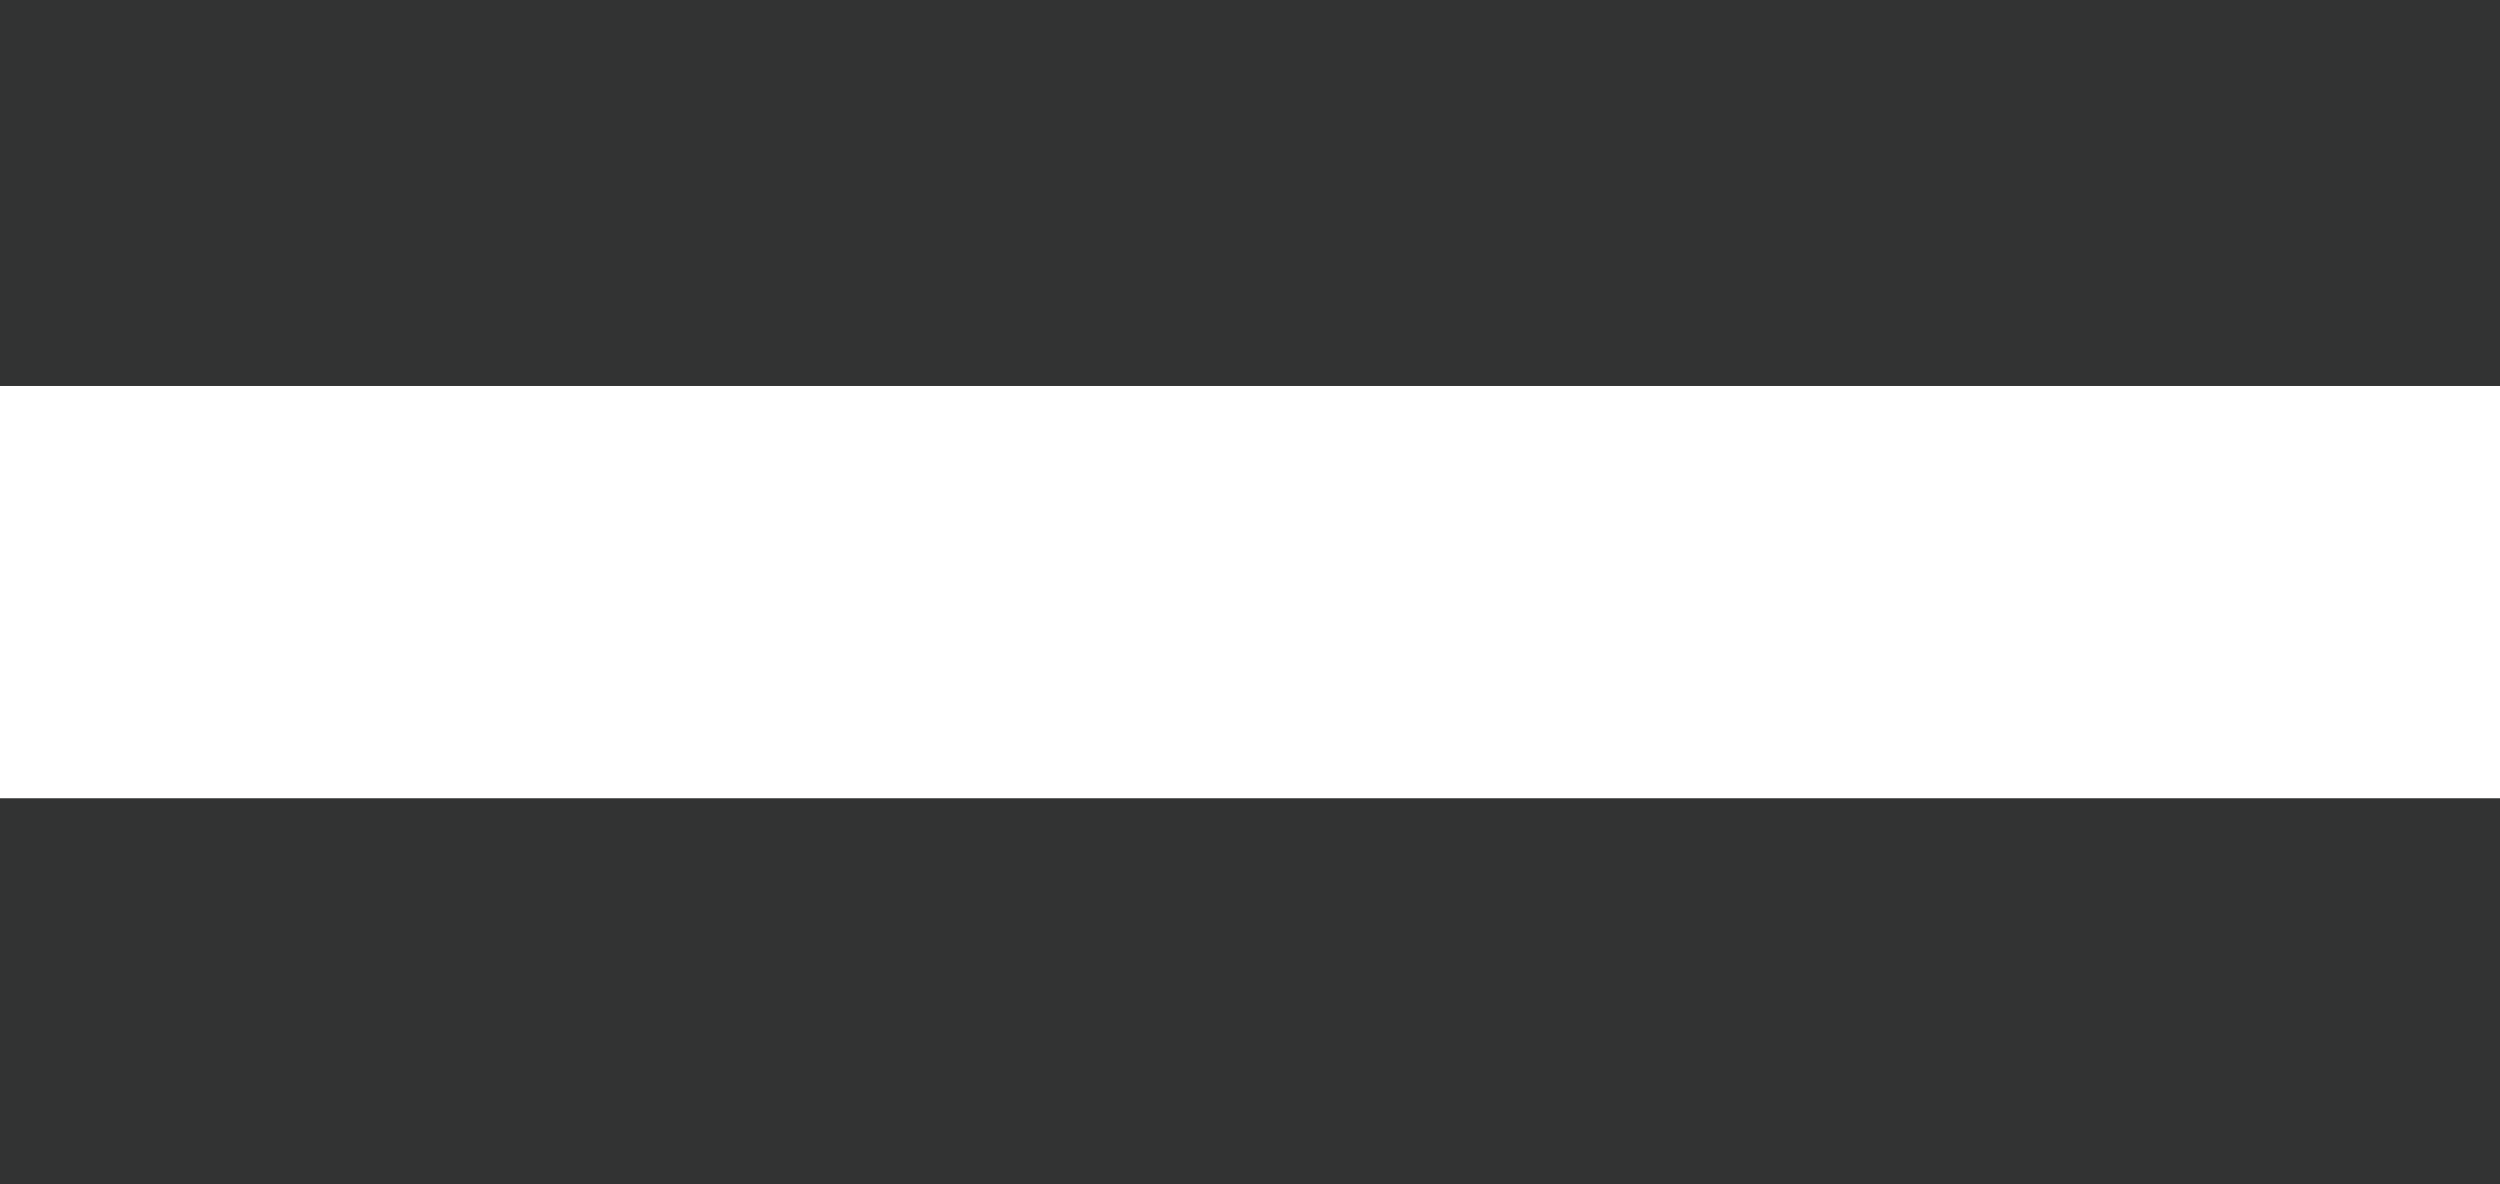<svg id="图层_1" data-name="图层 1" xmlns="http://www.w3.org/2000/svg" viewBox="0 0 145.41 68.88"><defs><style>.cls-1{fill:#323333;}</style></defs><title>画板 10</title><rect id="_矩形_" data-name="&lt;矩形&gt;" class="cls-1" width="145.41" height="22.45"/><rect id="_矩形_2" data-name="&lt;矩形&gt;" class="cls-1" y="46.43" width="145.41" height="22.45"/></svg>